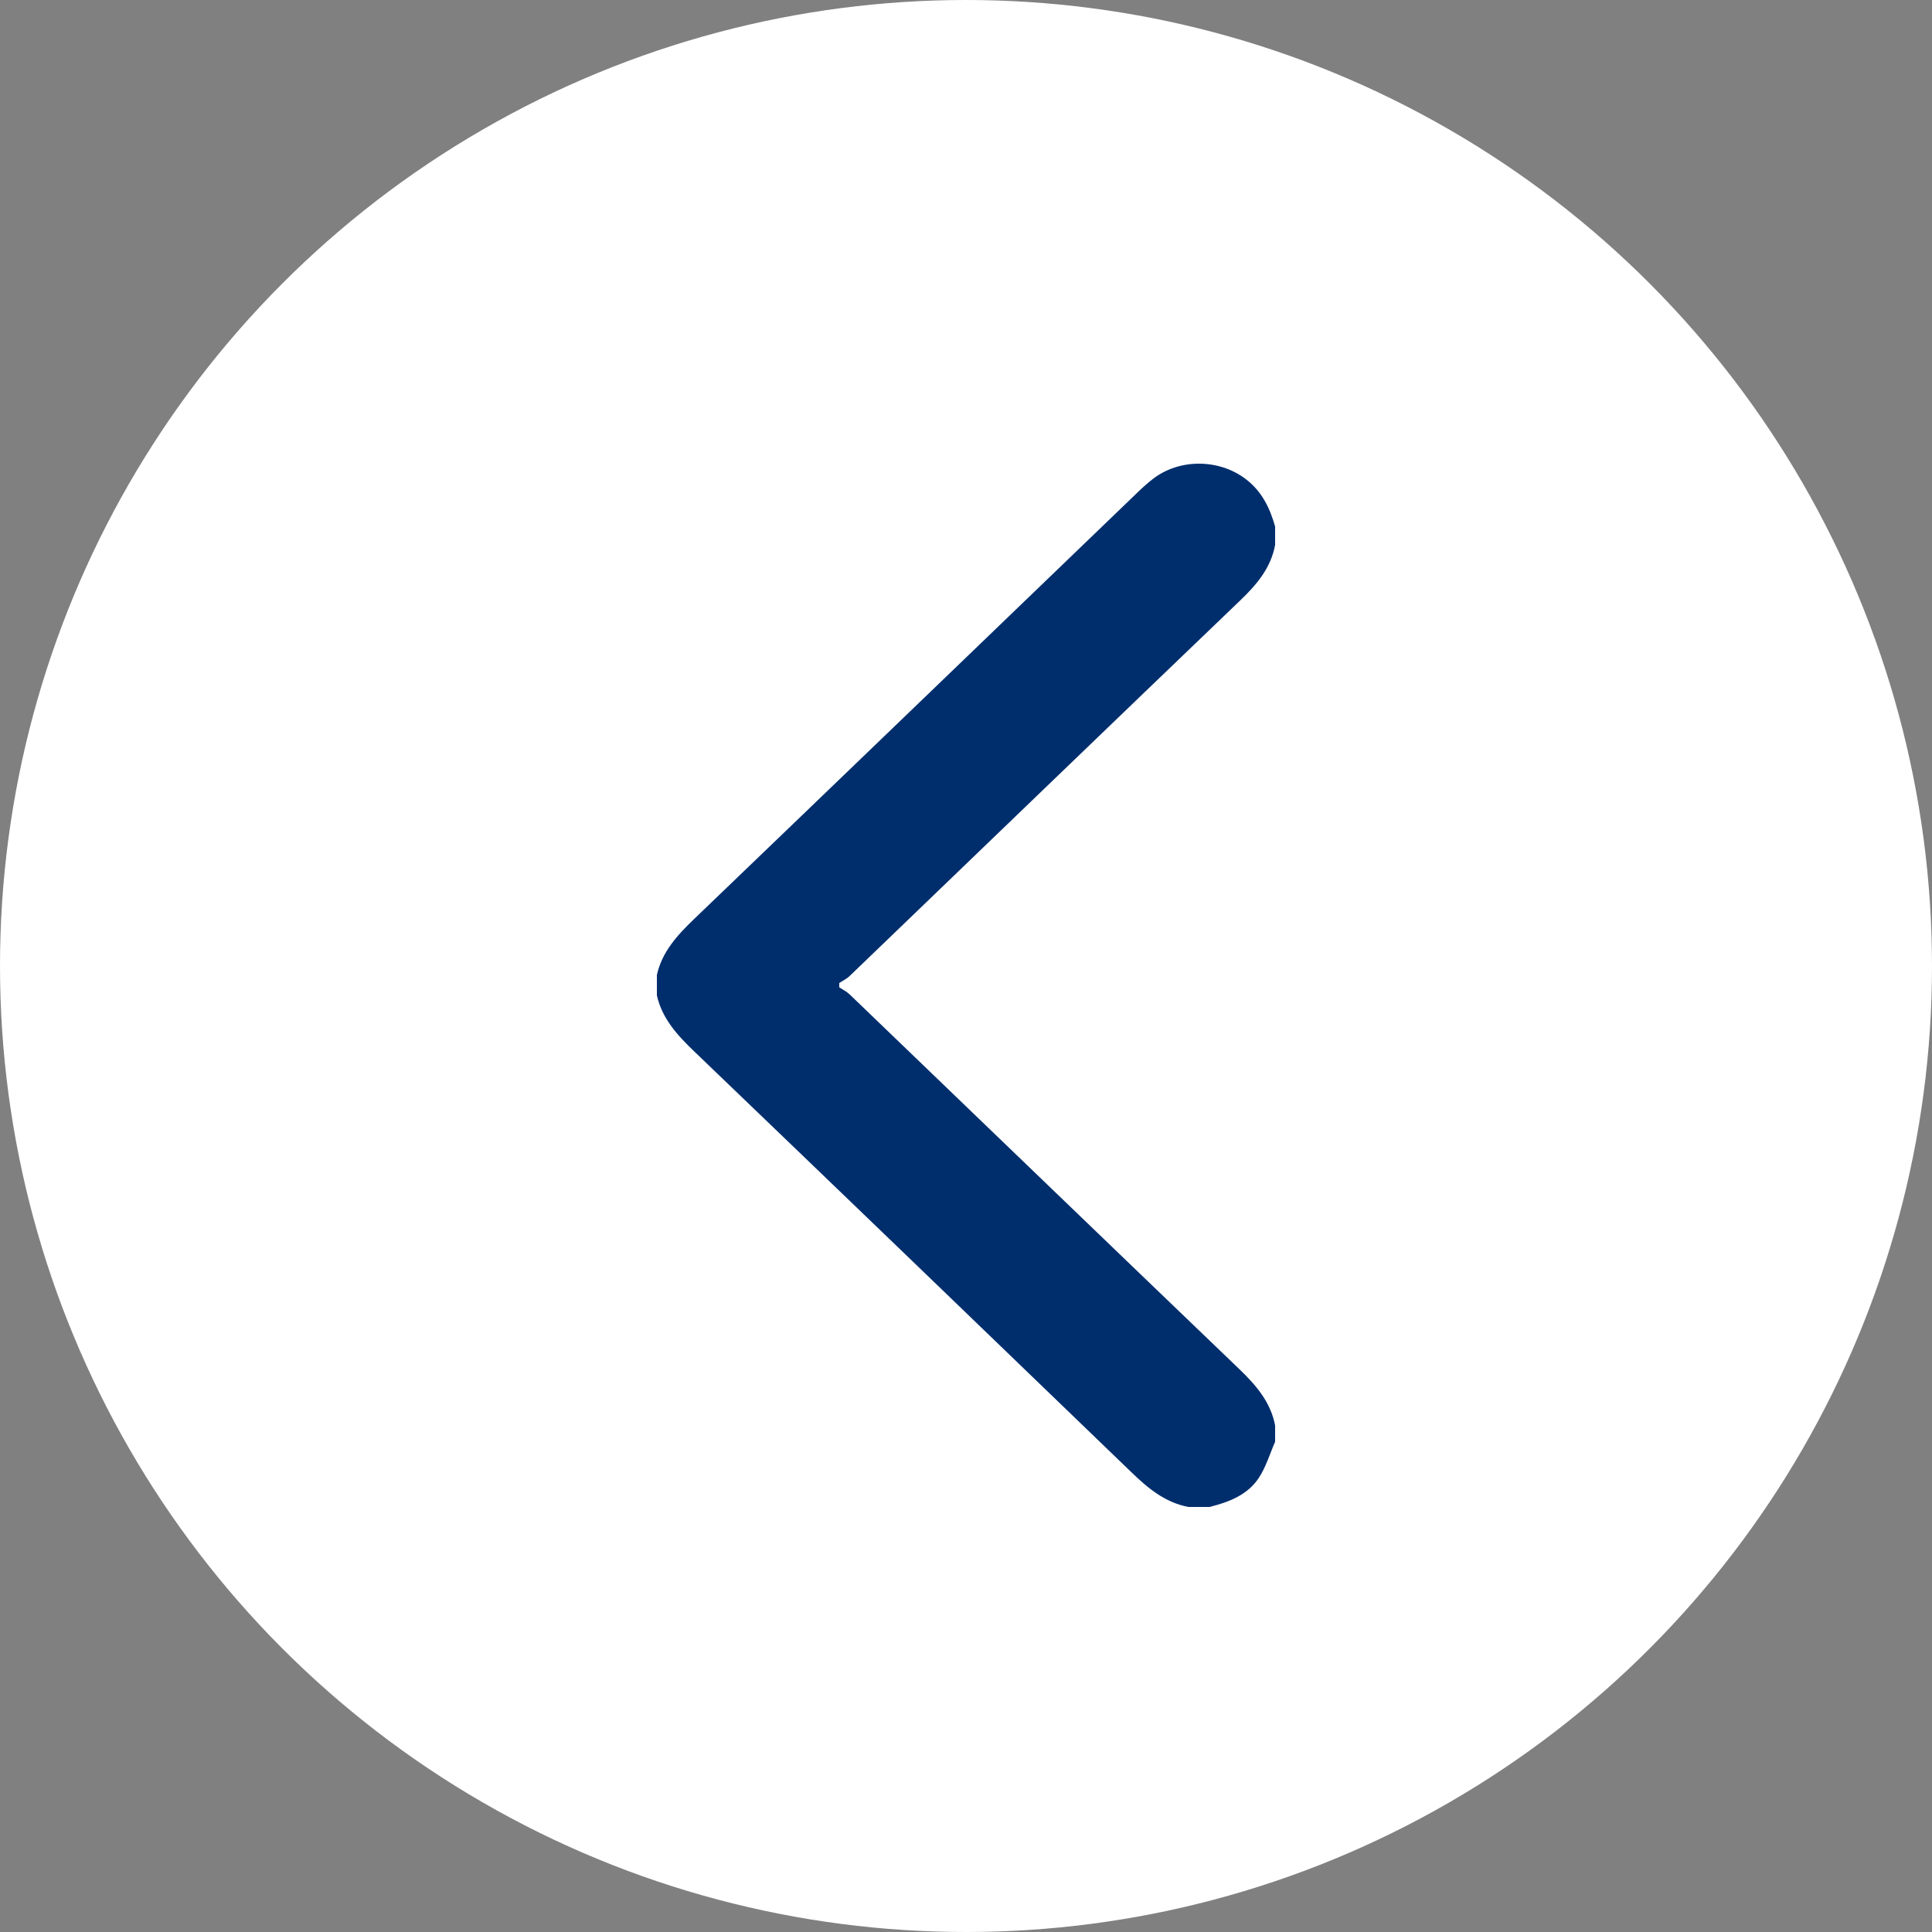 <svg width="50" height="50" viewBox="0 0 50 50" fill="none" xmlns="http://www.w3.org/2000/svg">
<rect x="0" y="0" width="50" height="50" fill="#808080" stroke="none"/>
<circle cx="25" cy="25" r="25" fill="white"/>
<path d="M33 13.628L33 14.102C32.892 14.693 32.528 15.126 32.098 15.538C28.723 18.774 25.358 22.019 21.988 25.26C21.912 25.333 21.81 25.381 21.72 25.44C21.72 25.477 21.721 25.515 21.721 25.552C21.811 25.612 21.912 25.661 21.988 25.734C25.352 28.968 28.711 32.207 32.079 35.438C32.514 35.855 32.886 36.293 33 36.891C33 37.031 33 37.172 33 37.312C32.864 37.623 32.767 37.955 32.585 38.237C32.297 38.683 31.812 38.874 31.301 39L30.753 39C30.143 38.88 29.705 38.512 29.279 38.1C25.515 34.467 21.746 30.838 17.971 27.215C17.532 26.794 17.134 26.362 17 25.76L17 25.232C17.134 24.63 17.532 24.198 17.971 23.777C21.804 20.098 25.629 16.411 29.457 12.727C29.58 12.609 29.707 12.495 29.842 12.391C30.527 11.865 31.541 11.874 32.23 12.391C32.657 12.711 32.864 13.146 33 13.628Z" fill="#002E6D"/>
</svg>
